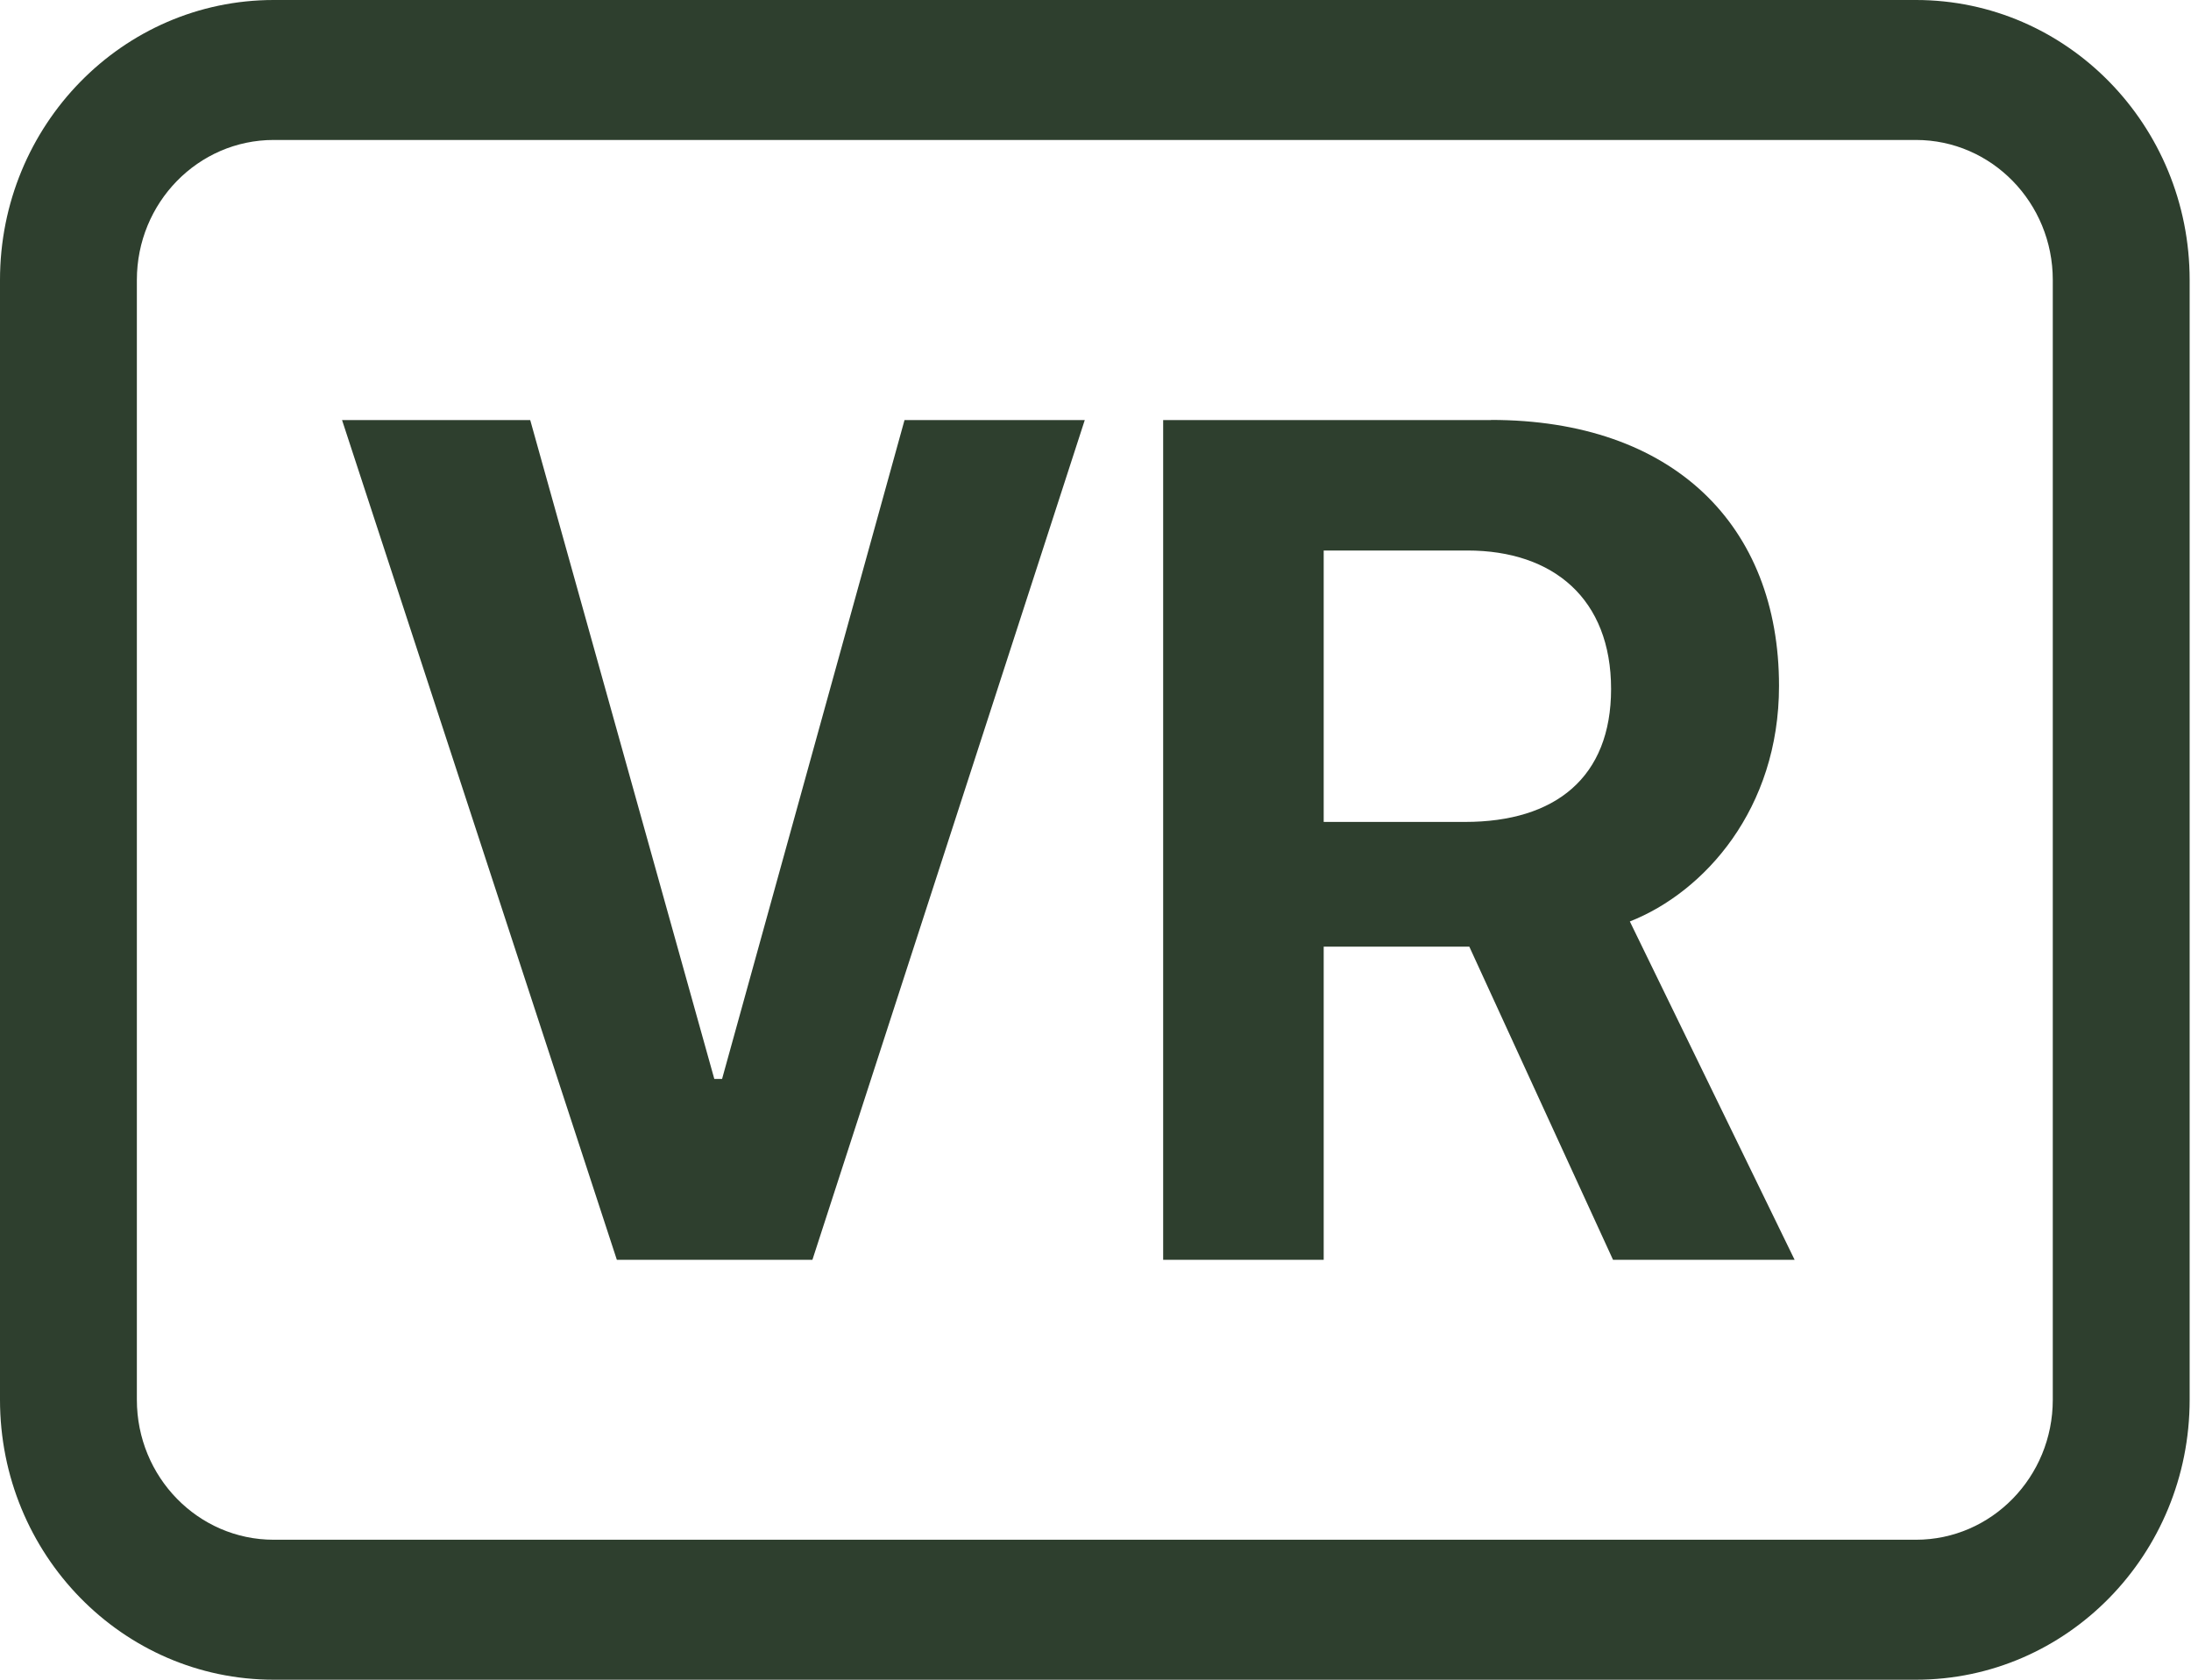 <svg width="60" height="46" viewBox="0 0 60 46" fill="none" xmlns="http://www.w3.org/2000/svg">
<path fill-rule="evenodd" clip-rule="evenodd" d="M0 7.667C0 3.432 3.356 0 7.495 0H52.468C56.607 0 59.963 3.432 59.963 7.667V38.333C59.963 42.568 56.607 46 52.468 46H7.495C3.356 46 0 42.568 0 38.333V7.667ZM56.215 7.667C56.215 5.55 54.537 3.833 52.468 3.833H7.495C5.426 3.833 3.748 5.55 3.748 7.667V38.333C3.748 40.45 5.426 42.167 7.495 42.167H52.468C54.537 42.167 56.215 40.45 56.215 38.333V7.667Z" fill="#2E3F2E"/>
<path fill-rule="evenodd" clip-rule="evenodd" d="M40.829 11.504H31.853V34.5H36.249V25.925H40.237L44.172 34.5H49.145L44.633 25.235C46.675 24.43 48.718 22.153 48.718 18.783C48.718 14.386 45.821 11.5 40.829 11.5V11.504ZM16.892 34.5H22.248L29.706 11.504H24.77L19.774 29.547H19.561L14.52 11.504H9.367L16.892 34.5ZM36.249 15.076V22.506V22.509H40.121C42.59 22.509 44.119 21.294 44.119 18.868C44.119 16.407 42.545 15.076 40.184 15.076H36.249Z" fill="#2E3F2E"/>
</svg>
